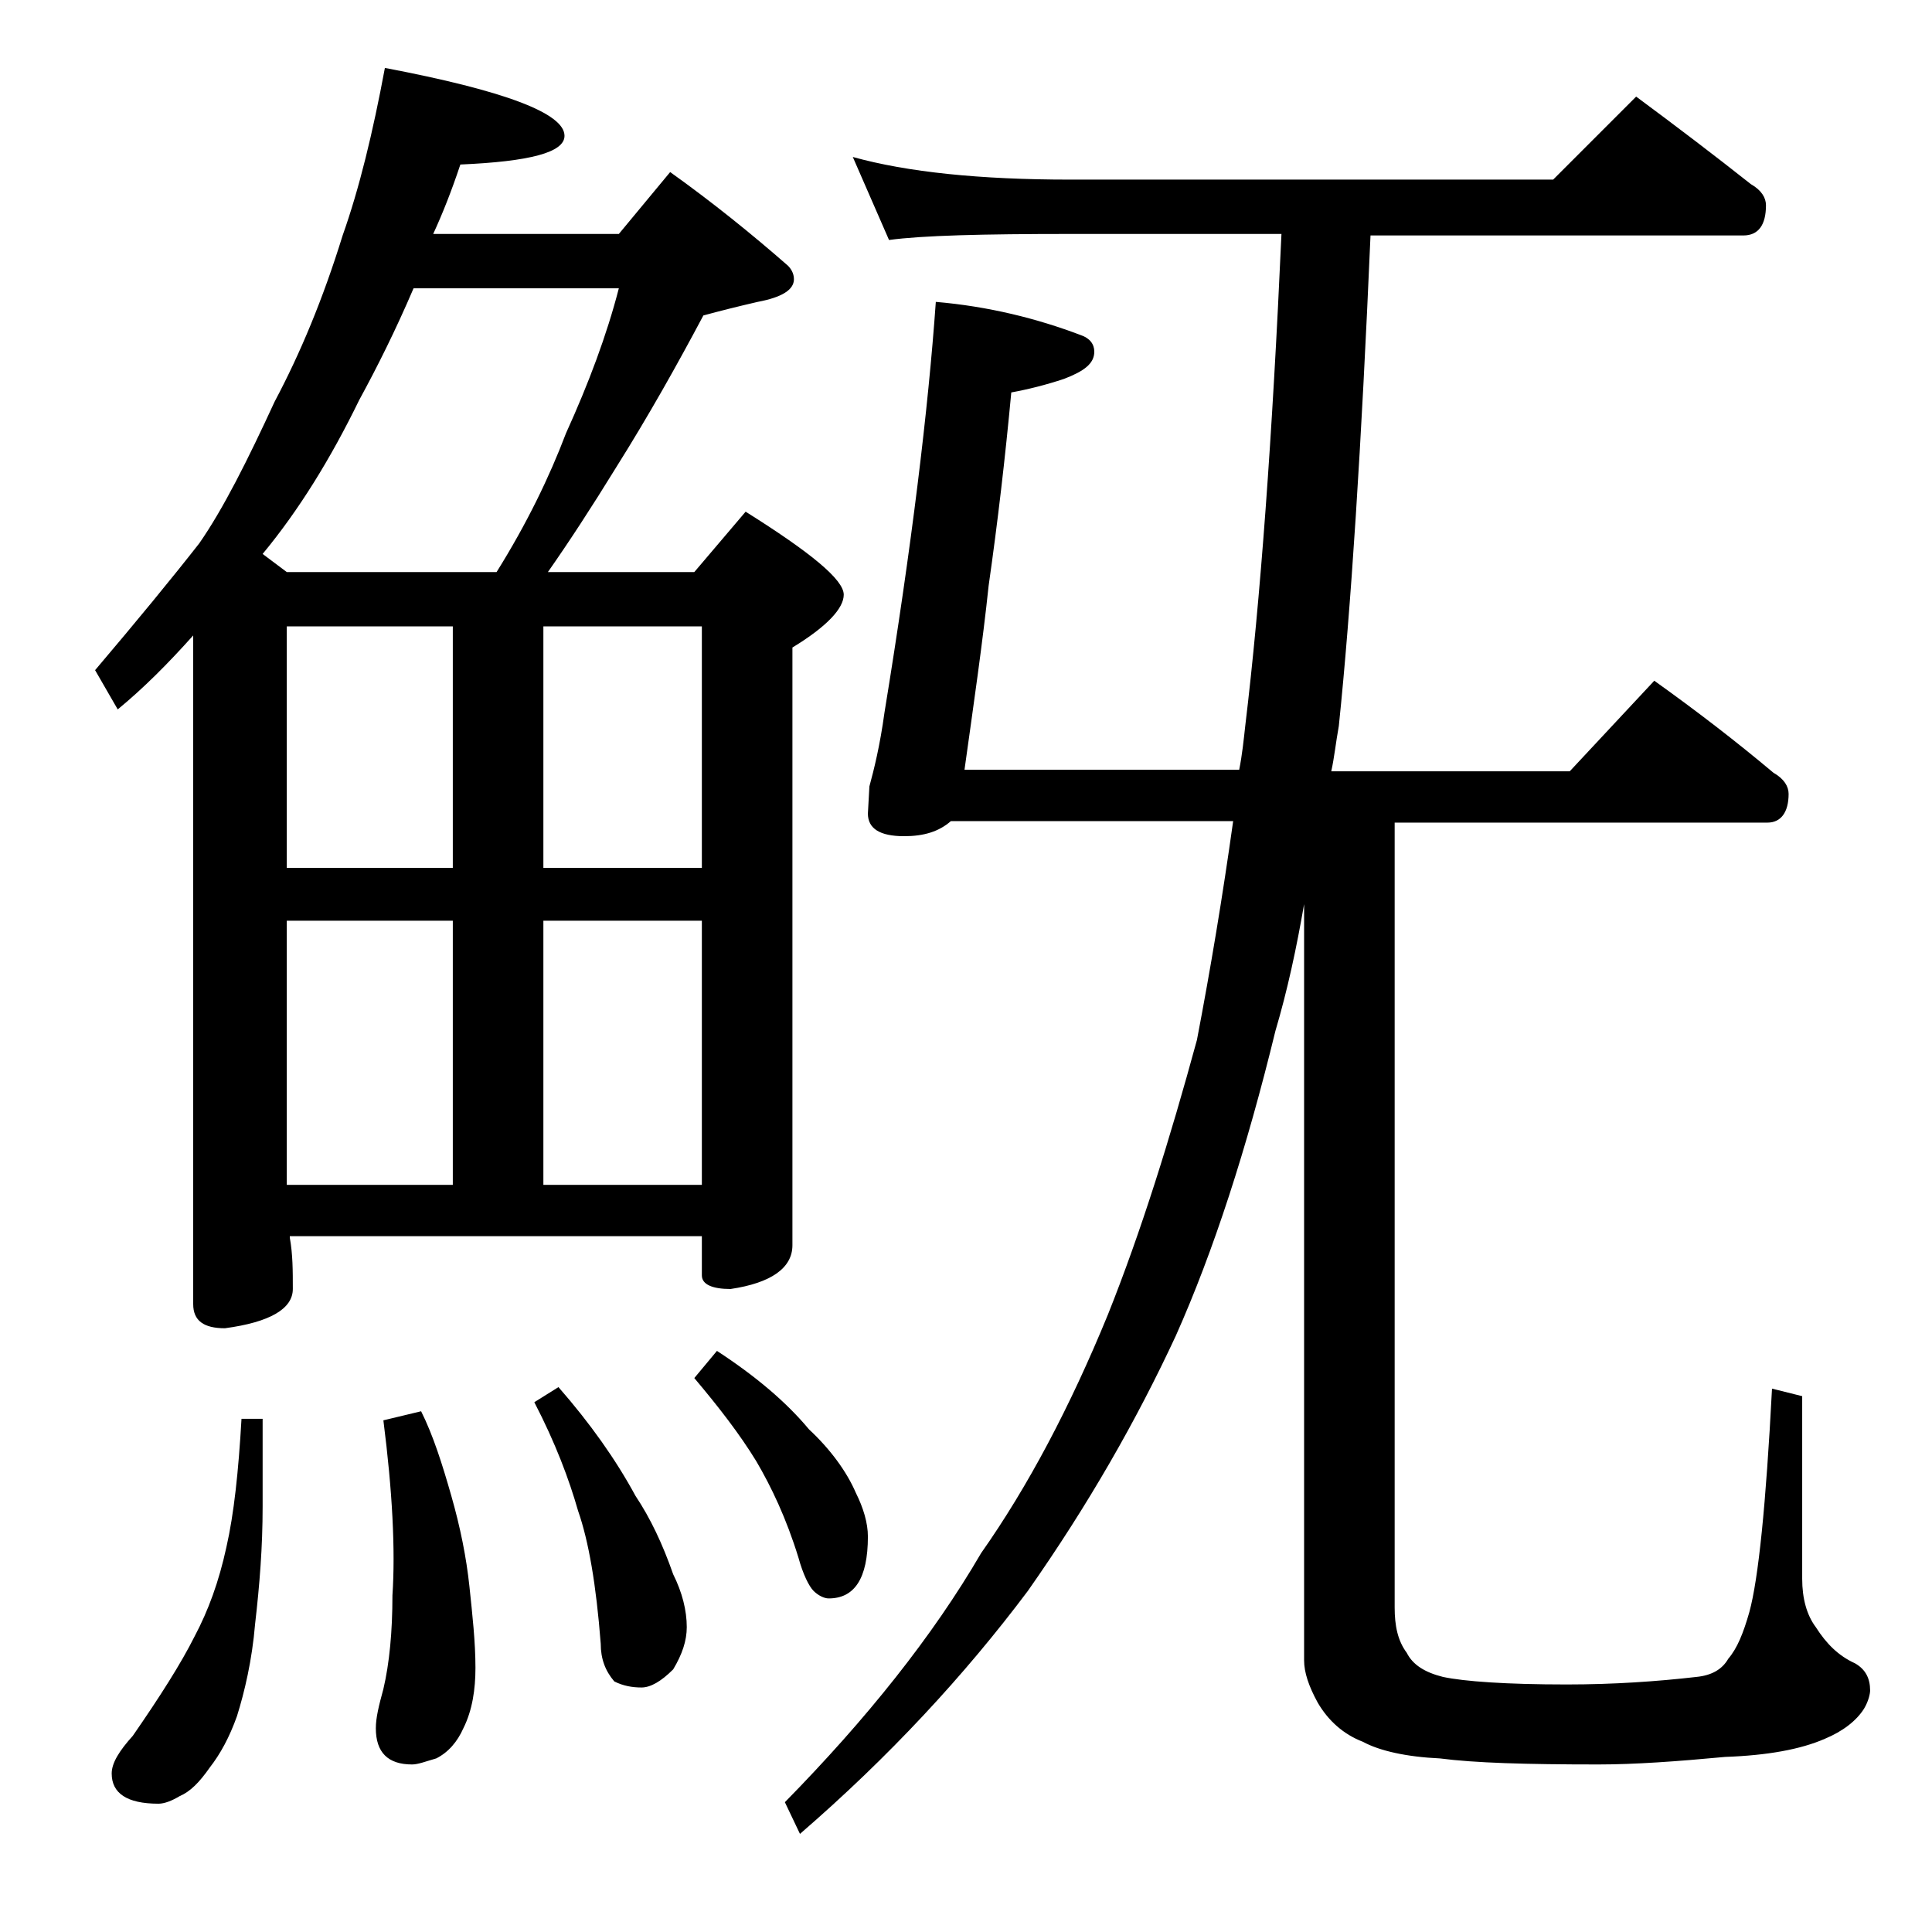 <?xml version="1.0" encoding="utf-8"?>
<!-- Generator: Adobe Illustrator 18.0.0, SVG Export Plug-In . SVG Version: 6.00 Build 0)  -->
<!DOCTYPE svg PUBLIC "-//W3C//DTD SVG 1.1//EN" "http://www.w3.org/Graphics/SVG/1.1/DTD/svg11.dtd">
<svg version="1.1" id="Layer_1" xmlns="http://www.w3.org/2000/svg" xmlns:xlink="http://www.w3.org/1999/xlink" x="0px" y="0px"
	 viewBox="0 0 128 128" enable-background="new 0 0 128 128" xml:space="preserve">
<path d="M25.5,4.5C33.4,6,37.4,7.5,37.4,9c0,1.1-2.3,1.7-6.9,1.9c-0.6,1.8-1.2,3.3-1.8,4.6H41l3.4-4.1c2.8,2,5.4,4.1,7.8,6.2
	c0.2,0.2,0.4,0.5,0.4,0.9c0,0.7-0.8,1.2-2.4,1.5c-1.3,0.3-2.5,0.6-3.6,0.9c-1.7,3.2-3.6,6.6-5.8,10.1c-1.6,2.6-3.1,4.9-4.5,6.9H46
	l3.4-4c4.3,2.7,6.5,4.5,6.5,5.5c0,0.9-1.1,2.1-3.4,3.5v39.6c0,1.5-1.4,2.5-4.1,2.9c-1.2,0-1.9-0.3-1.9-0.9v-2.6H19.2V82
	c0.2,1.1,0.2,2.2,0.2,3.4c0,1.3-1.5,2.2-4.5,2.6c-1.4,0-2.1-0.5-2.1-1.6V42.1c-1.7,1.9-3.3,3.5-5,4.9l-1.5-2.6
	c2.8-3.3,5.1-6.1,6.9-8.4c1.6-2.3,3.2-5.5,5-9.4c1.7-3.2,3.2-6.8,4.5-11C23.8,12.5,24.7,8.8,25.5,4.5z M16,94h1.4v5.8
	c0,2.7-0.2,5.2-0.5,7.8c-0.2,2.4-0.7,4.5-1.2,6.1c-0.5,1.4-1.1,2.5-1.8,3.4c-0.7,1-1.3,1.6-2,1.9c-0.5,0.3-1,0.5-1.4,0.5
	c-2.1,0-3.1-0.7-3.1-2c0-0.7,0.5-1.5,1.4-2.5c1.8-2.6,3.2-4.8,4.1-6.6c0.9-1.7,1.6-3.6,2.1-5.9C15.5,100.3,15.8,97.5,16,94z
	 M19,37.9h13.9c2-3.2,3.5-6.3,4.6-9.2c1.5-3.3,2.7-6.5,3.5-9.6H27.4c-1.2,2.8-2.4,5.2-3.6,7.4c-1.9,3.9-4,7.3-6.4,10.2L19,37.9z
	 M19,57.5h11v-16H19V57.5z M19,78.5h11V61H19V78.5z M27.9,93.5c0.8,1.6,1.4,3.5,2,5.6c0.6,2.1,1,4.1,1.2,6c0.2,1.9,0.4,3.7,0.4,5.4
	c0,1.4-0.2,2.8-0.8,4c-0.4,0.9-1,1.6-1.8,2c-0.7,0.2-1.2,0.4-1.6,0.4c-1.6,0-2.4-0.8-2.4-2.4c0-0.7,0.2-1.5,0.5-2.6
	c0.4-1.7,0.6-3.8,0.6-6.2c0.2-3,0-6.9-0.6-11.6L27.9,93.5z M37,91.9c2.1,2.4,3.8,4.8,5.1,7.2c1,1.5,1.8,3.2,2.5,5.2
	c0.6,1.2,0.9,2.4,0.9,3.5c0,0.9-0.3,1.8-0.9,2.8c-0.8,0.8-1.5,1.2-2.1,1.2c-0.6,0-1.2-0.1-1.8-0.4c-0.6-0.7-0.9-1.5-0.9-2.5
	c-0.3-3.9-0.8-6.8-1.5-8.8c-0.6-2.1-1.5-4.5-2.9-7.2L37,91.9z M36,41.5v16h10.5v-16H36z M36,78.5h10.5V61H36V78.5z M47.5,89.5
	c2.6,1.7,4.6,3.4,6.1,5.2c1.4,1.3,2.5,2.8,3.1,4.2c0.5,1,0.8,2,0.8,2.9c0,2.8-0.9,4.1-2.6,4.1c-0.3,0-0.7-0.2-1-0.5
	c-0.3-0.3-0.7-1.1-1-2.2c-0.8-2.6-1.8-4.7-2.8-6.4c-1.1-1.8-2.5-3.6-4.1-5.5L47.5,89.5z M56.5,10.4c3.6,1,8.4,1.5,14.4,1.5h32
	l5.5-5.5c2.7,2,5.2,3.9,7.6,5.8c0.7,0.4,1,0.9,1,1.4c0,1.3-0.5,2-1.5,2H90.8c-0.6,13.9-1.3,24.8-2.1,32.5c-0.2,1.1-0.3,2.1-0.5,3
	h15.8l5.6-6c2.8,2,5.4,4,7.9,6.1c0.7,0.4,1,0.9,1,1.4c0,1.2-0.5,1.9-1.4,1.9H92.4v52c0,1.2,0.2,2.2,0.8,3c0.4,0.8,1.2,1.3,2.4,1.6
	c1.4,0.3,4.2,0.5,8.2,0.5c3.1,0,6-0.2,8.6-0.5c1-0.1,1.7-0.5,2.1-1.2c0.6-0.7,1-1.7,1.4-3.1c0.6-2.2,1.1-7.1,1.5-14.8l2,0.5v12.1
	c0,1.3,0.3,2.4,0.9,3.2c0.7,1.1,1.5,1.9,2.6,2.4c0.7,0.4,1,1,1,1.8c0,0.2-0.1,0.7-0.4,1.2c-0.5,0.8-1.4,1.5-2.6,2
	c-1.6,0.7-3.8,1.1-6.6,1.2c-3.2,0.3-6,0.5-8.4,0.5c-4.8,0-8.2-0.1-10.5-0.4c-2.2-0.1-4-0.5-5.1-1.1c-1.3-0.5-2.3-1.4-3-2.6
	c-0.6-1.1-0.9-2-0.9-2.8V59.9c-0.5,2.9-1.1,5.7-1.9,8.4c-1.9,7.8-4.1,14.6-6.6,20.2c-2.6,5.6-5.8,11.2-9.8,16.9
	c-4.2,5.6-9.2,11-15.1,16.1l-1-2.1c5.4-5.5,9.8-11,13-16.5c3.1-4.4,5.9-9.7,8.4-15.8c2.2-5.5,4.1-11.6,5.9-18.2
	c0.9-4.7,1.7-9.5,2.4-14.5H63c-0.8,0.7-1.8,1-3.1,1c-1.6,0-2.4-0.5-2.4-1.5l0.1-1.8c0.3-1.1,0.7-2.7,1-4.9
	C60.4,36.2,61.5,27.1,62,20c3.5,0.3,6.7,1.1,9.6,2.2c0.6,0.2,0.9,0.6,0.9,1.1c0,0.8-0.7,1.3-2,1.8c-1.2,0.4-2.4,0.7-3.5,0.9
	c-0.4,4.3-0.9,8.6-1.5,12.8c-0.4,3.8-1,7.9-1.6,12.2h18.2c0.2-1,0.3-2,0.4-2.9c1-8.3,1.8-19.2,2.4-32.6h-14c-5.8,0-9.8,0.1-12,0.4
	L56.5,10.4z"/>
</svg>
